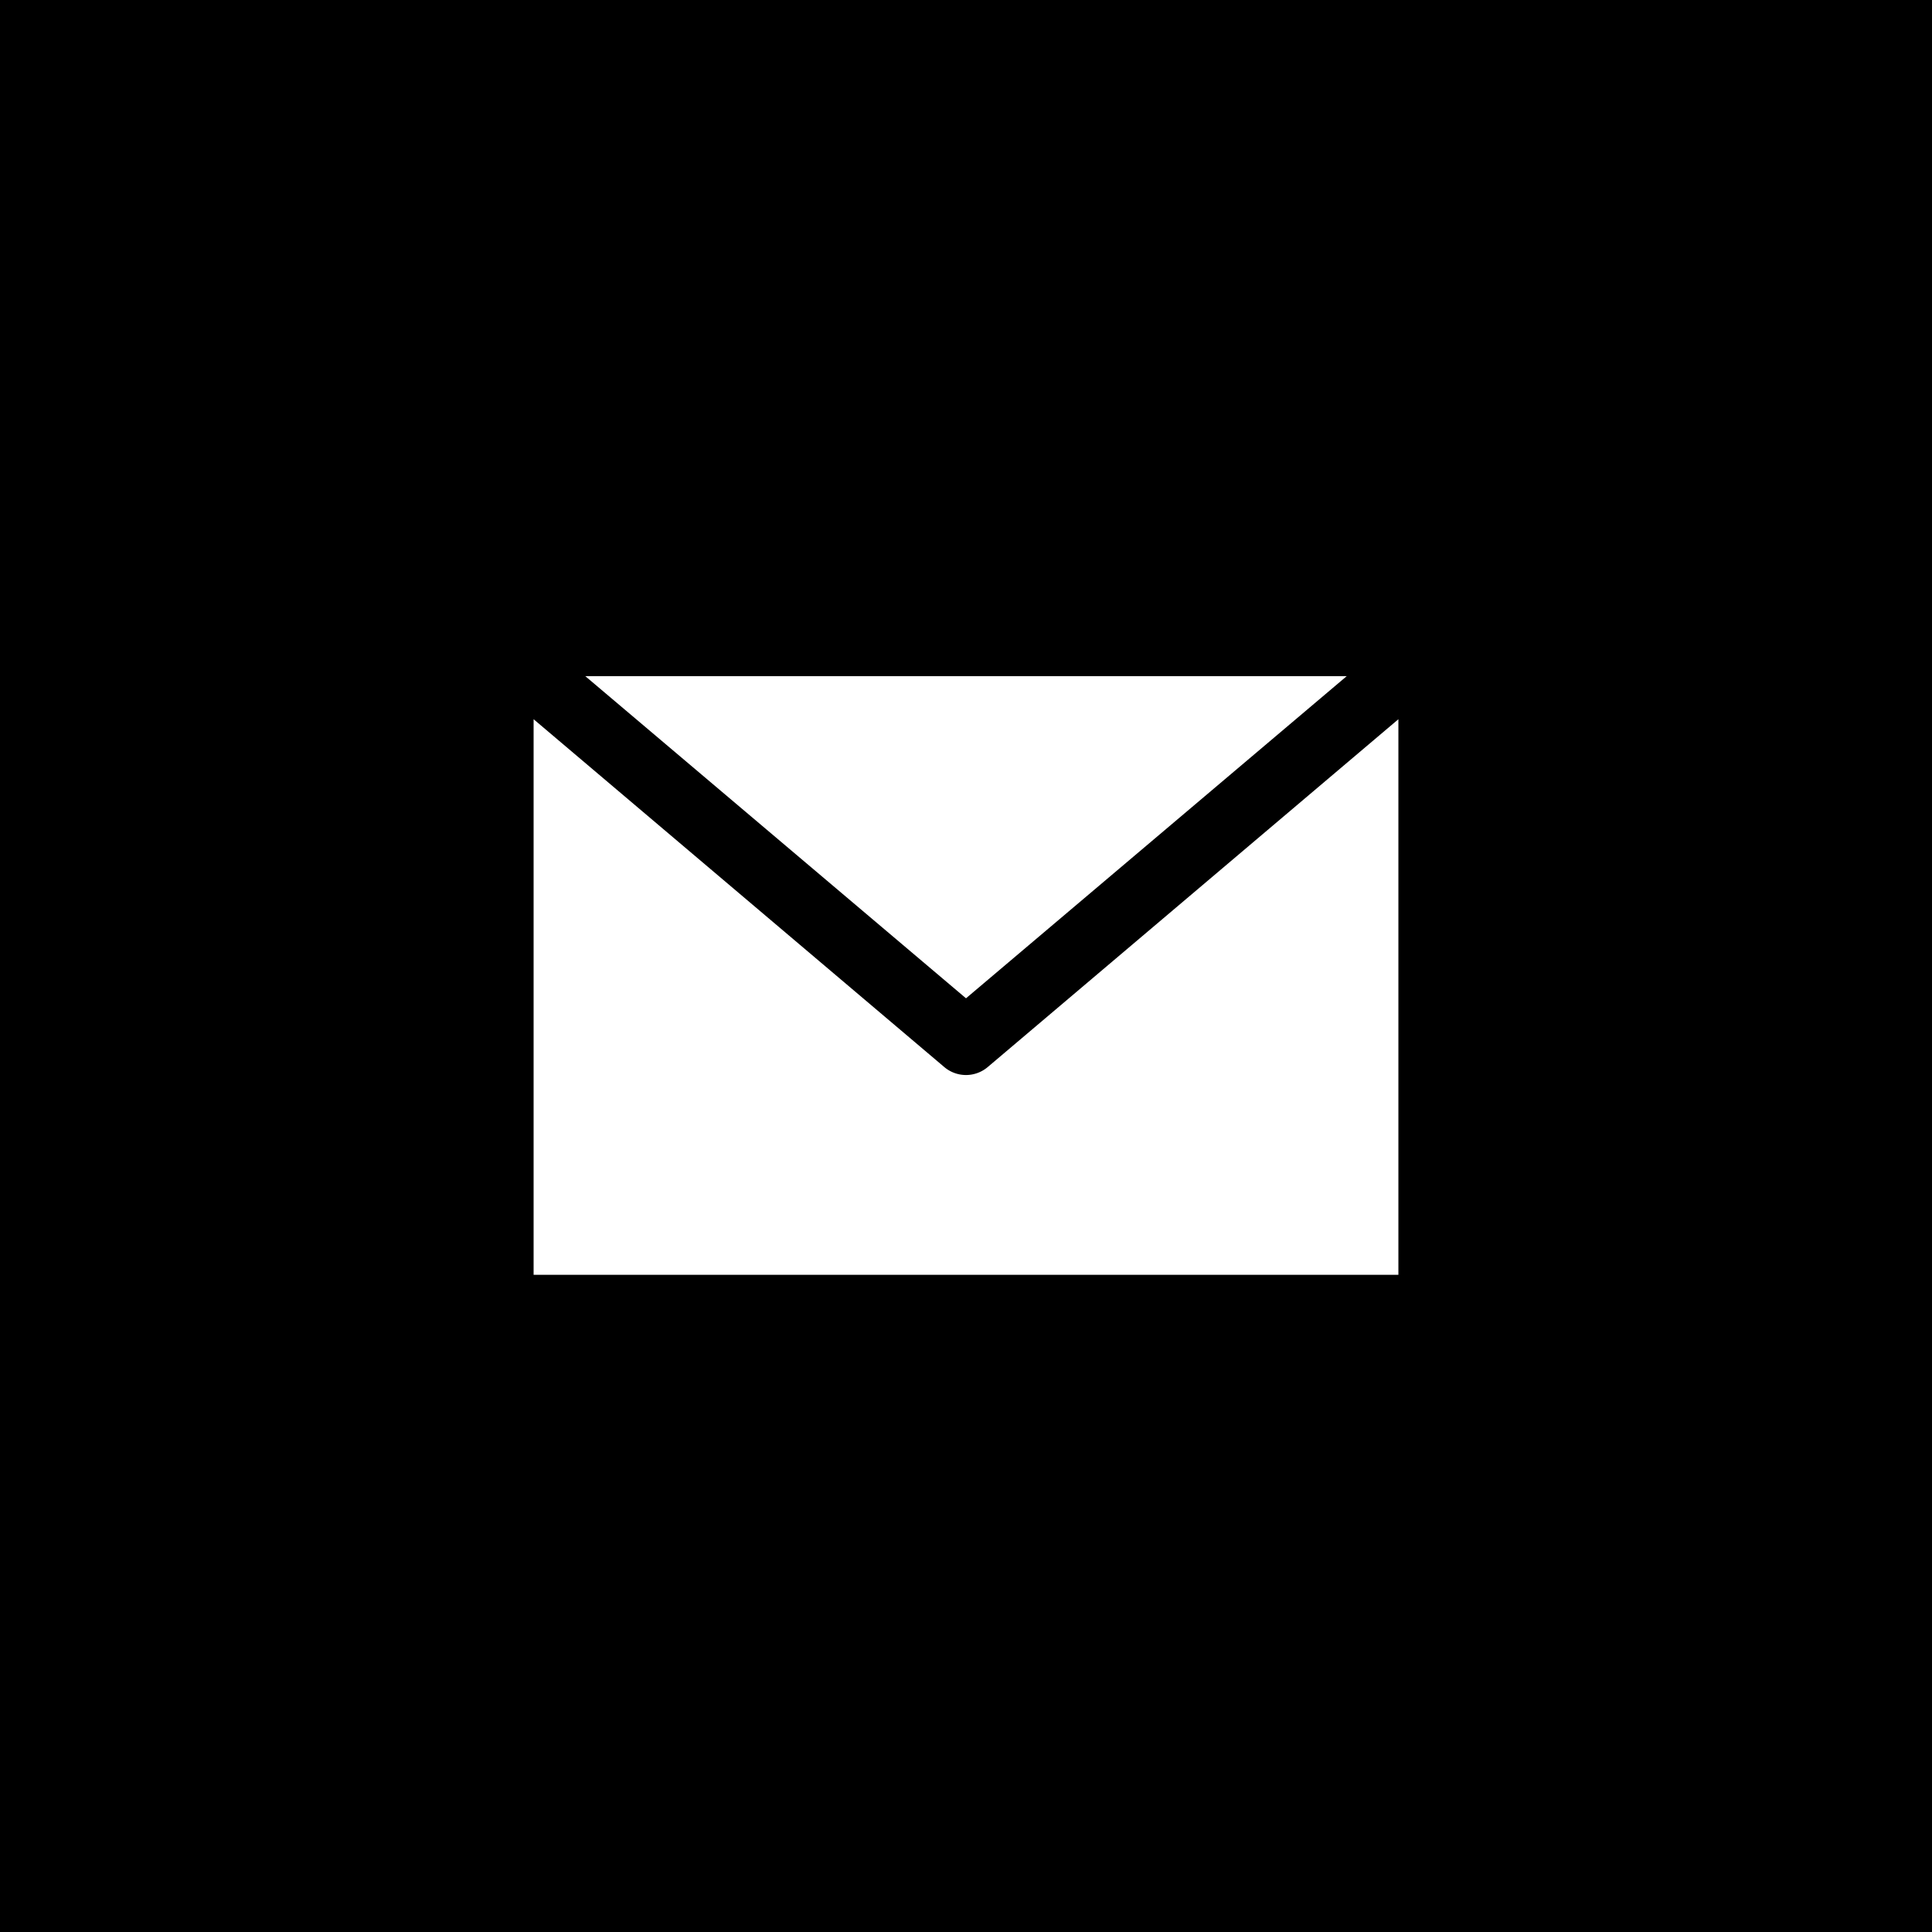 <svg xmlns="http://www.w3.org/2000/svg" viewBox="0 0 44.86 44.86"><defs><style>.cls-1{fill:#fff;}</style></defs><g id="Layer_2" data-name="Layer 2"><g id="Layer_1-2" data-name="Layer 1"><rect width="44.86" height="44.86"/><path class="cls-1" d="M12.39,16.7V29.6H32.47V16.7l-9.54,8.08a.78.78,0,0,1-1,0Zm1.2-1,8.84,7.48,8.84-7.48Z"/></g></g></svg>